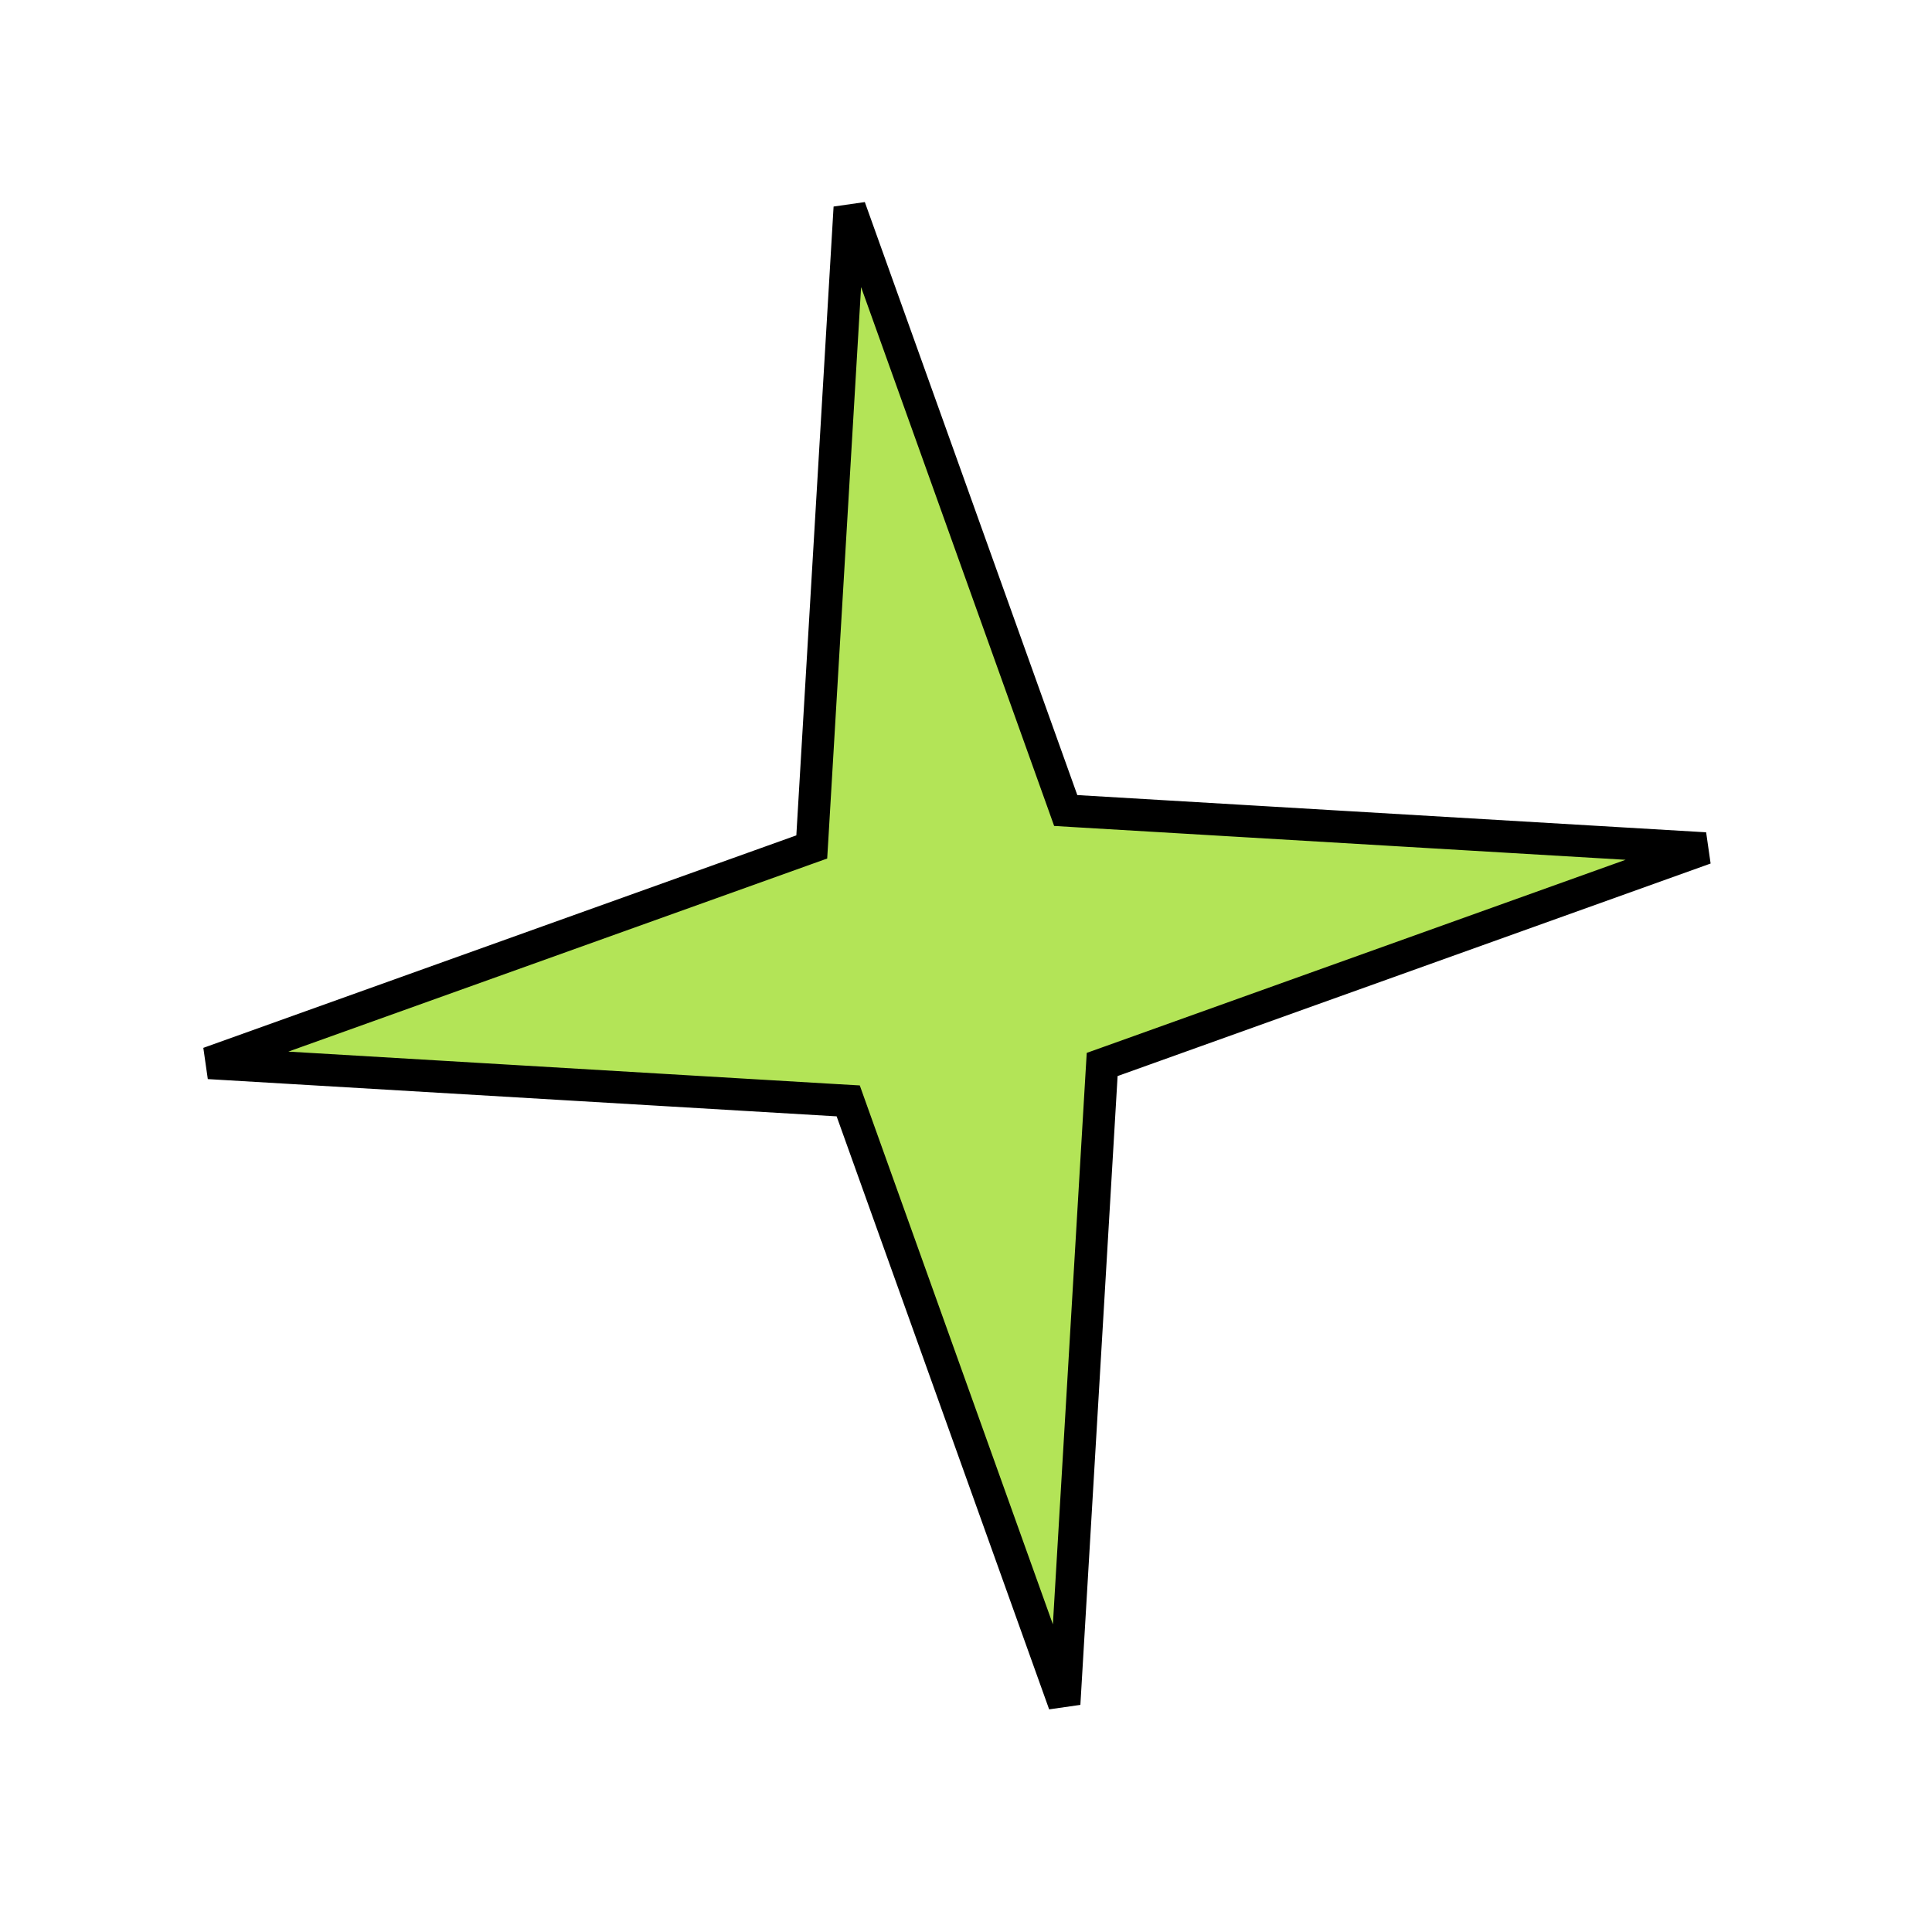 <?xml version="1.0" encoding="UTF-8"?> <svg xmlns="http://www.w3.org/2000/svg" width="60" height="60" viewBox="0 0 60 60" fill="none"> <path d="M34.54 32.947L34.229 33.058L34.209 33.388L33.053 52.917L26.453 34.5L26.342 34.189L26.012 34.17L6.483 33.013L24.9 26.414L25.21 26.303L25.23 25.973L26.387 6.444L32.986 24.86L33.097 25.171L33.427 25.191L52.956 26.347L34.54 32.947Z" fill="#B3E457" stroke="black"></path> </svg> 